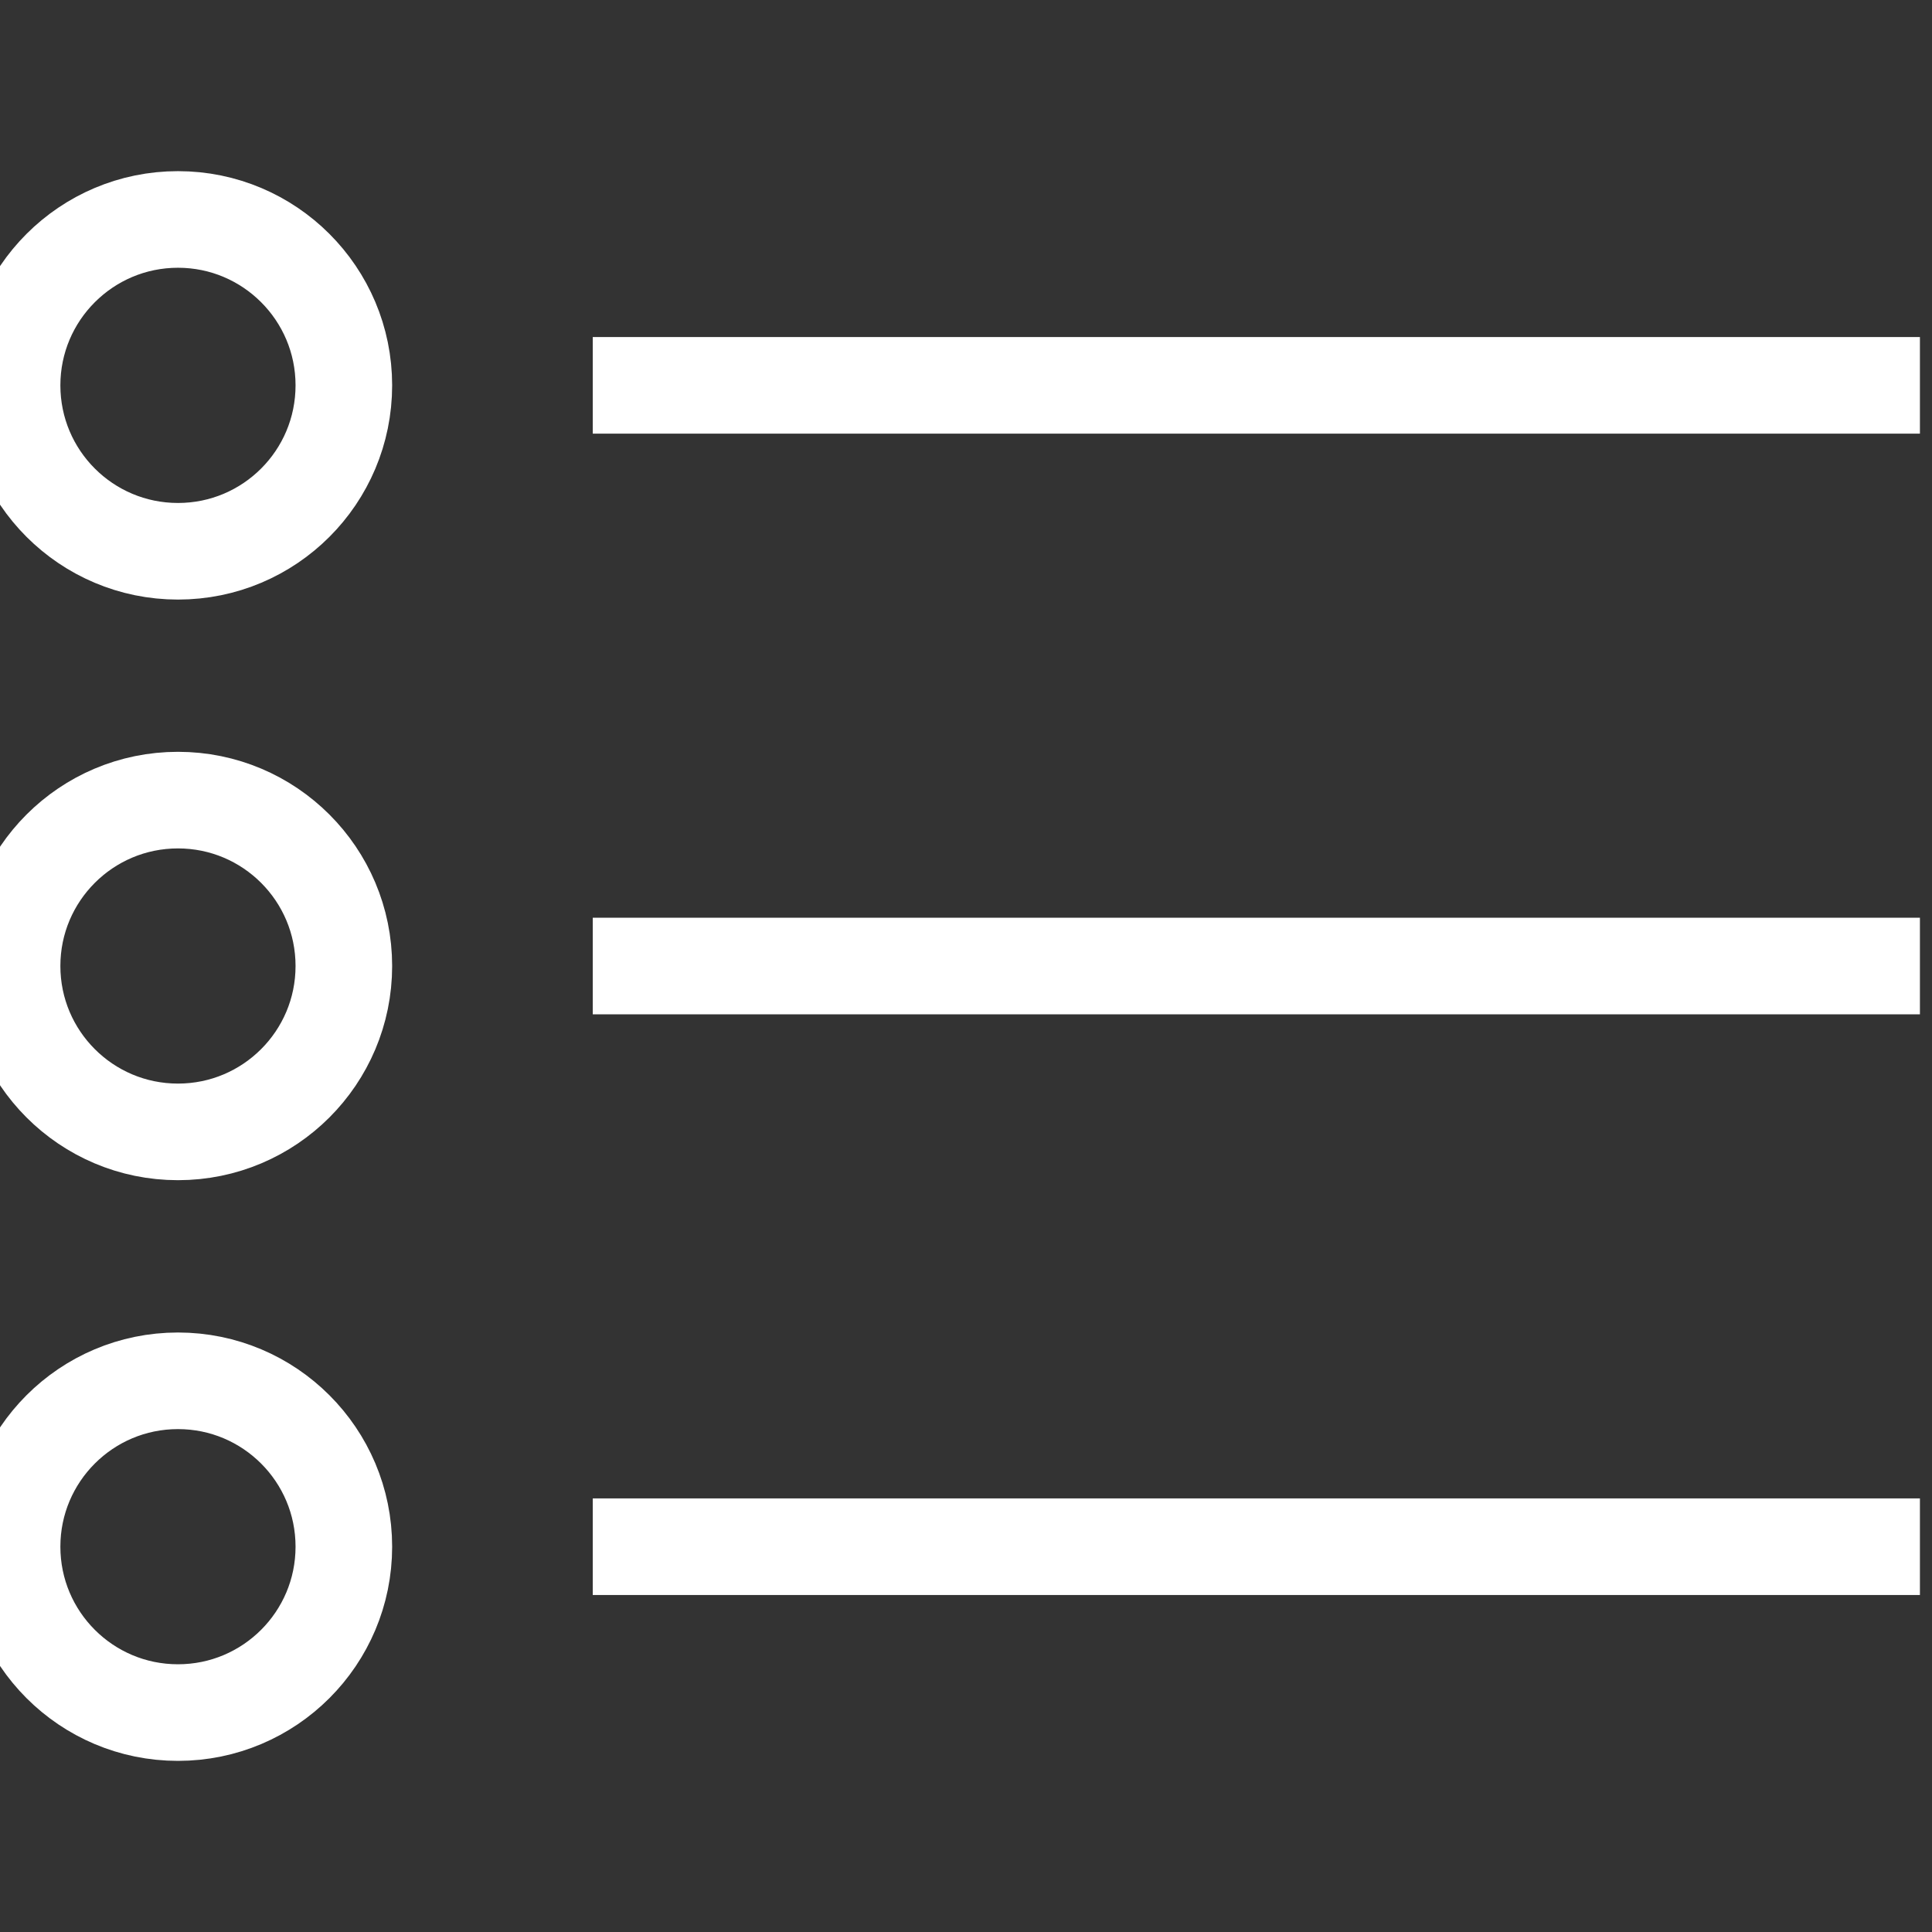 <?xml version="1.0" encoding="utf-8"?>
<!-- Generator: Adobe Illustrator 16.0.0, SVG Export Plug-In . SVG Version: 6.00 Build 0)  -->
<!DOCTYPE svg PUBLIC "-//W3C//DTD SVG 1.1//EN" "http://www.w3.org/Graphics/SVG/1.1/DTD/svg11.dtd">
<svg version="1.1" xmlns="http://www.w3.org/2000/svg" xmlns:xlink="http://www.w3.org/1999/xlink" x="0px" y="0px" width="80px"
	 height="80px" viewBox="0 0 80 80" enable-background="new 0 0 80 80" xml:space="preserve">
<rect x="0" y="0" width="80" height="80" fill="#333333" stroke="none"/>
<g id="內容">
	<g>
		
			<line fill="none" stroke="#FFFFFF" stroke-width="4" stroke-linejoin="round" stroke-miterlimit="10" x1="24.545" y1="15.956" x2="79.5" y2="15.956"/>
		<path fill="none" stroke="#FFFFFF" stroke-width="4" stroke-linejoin="round" stroke-miterlimit="10" d="M14.238,15.956
			c0,3.798-3.074,6.871-6.868,6.871S0.5,19.754,0.5,15.956c0-3.791,3.076-6.869,6.87-6.869S14.238,12.165,14.238,15.956z"/>
		
			<line fill="none" stroke="#FFFFFF" stroke-width="4" stroke-linejoin="round" stroke-miterlimit="10" x1="24.545" y1="40" x2="79.5" y2="40"/>
		
			<circle fill="none" stroke="#FFFFFF" stroke-width="4" stroke-linejoin="round" stroke-miterlimit="10" cx="7.369" cy="40" r="6.869"/>
		
			<line fill="none" stroke="#FFFFFF" stroke-width="4" stroke-linejoin="round" stroke-miterlimit="10" x1="24.545" y1="64.045" x2="79.5" y2="64.045"/>
		
			<circle fill="none" stroke="#FFFFFF" stroke-width="4" stroke-linejoin="round" stroke-miterlimit="10" cx="7.369" cy="64.045" r="6.869"/>
	</g>
</g>
<g id="FONT-AWESOME" display="none">
</g>
<g id="H標籤" display="none">
</g>
</svg>
